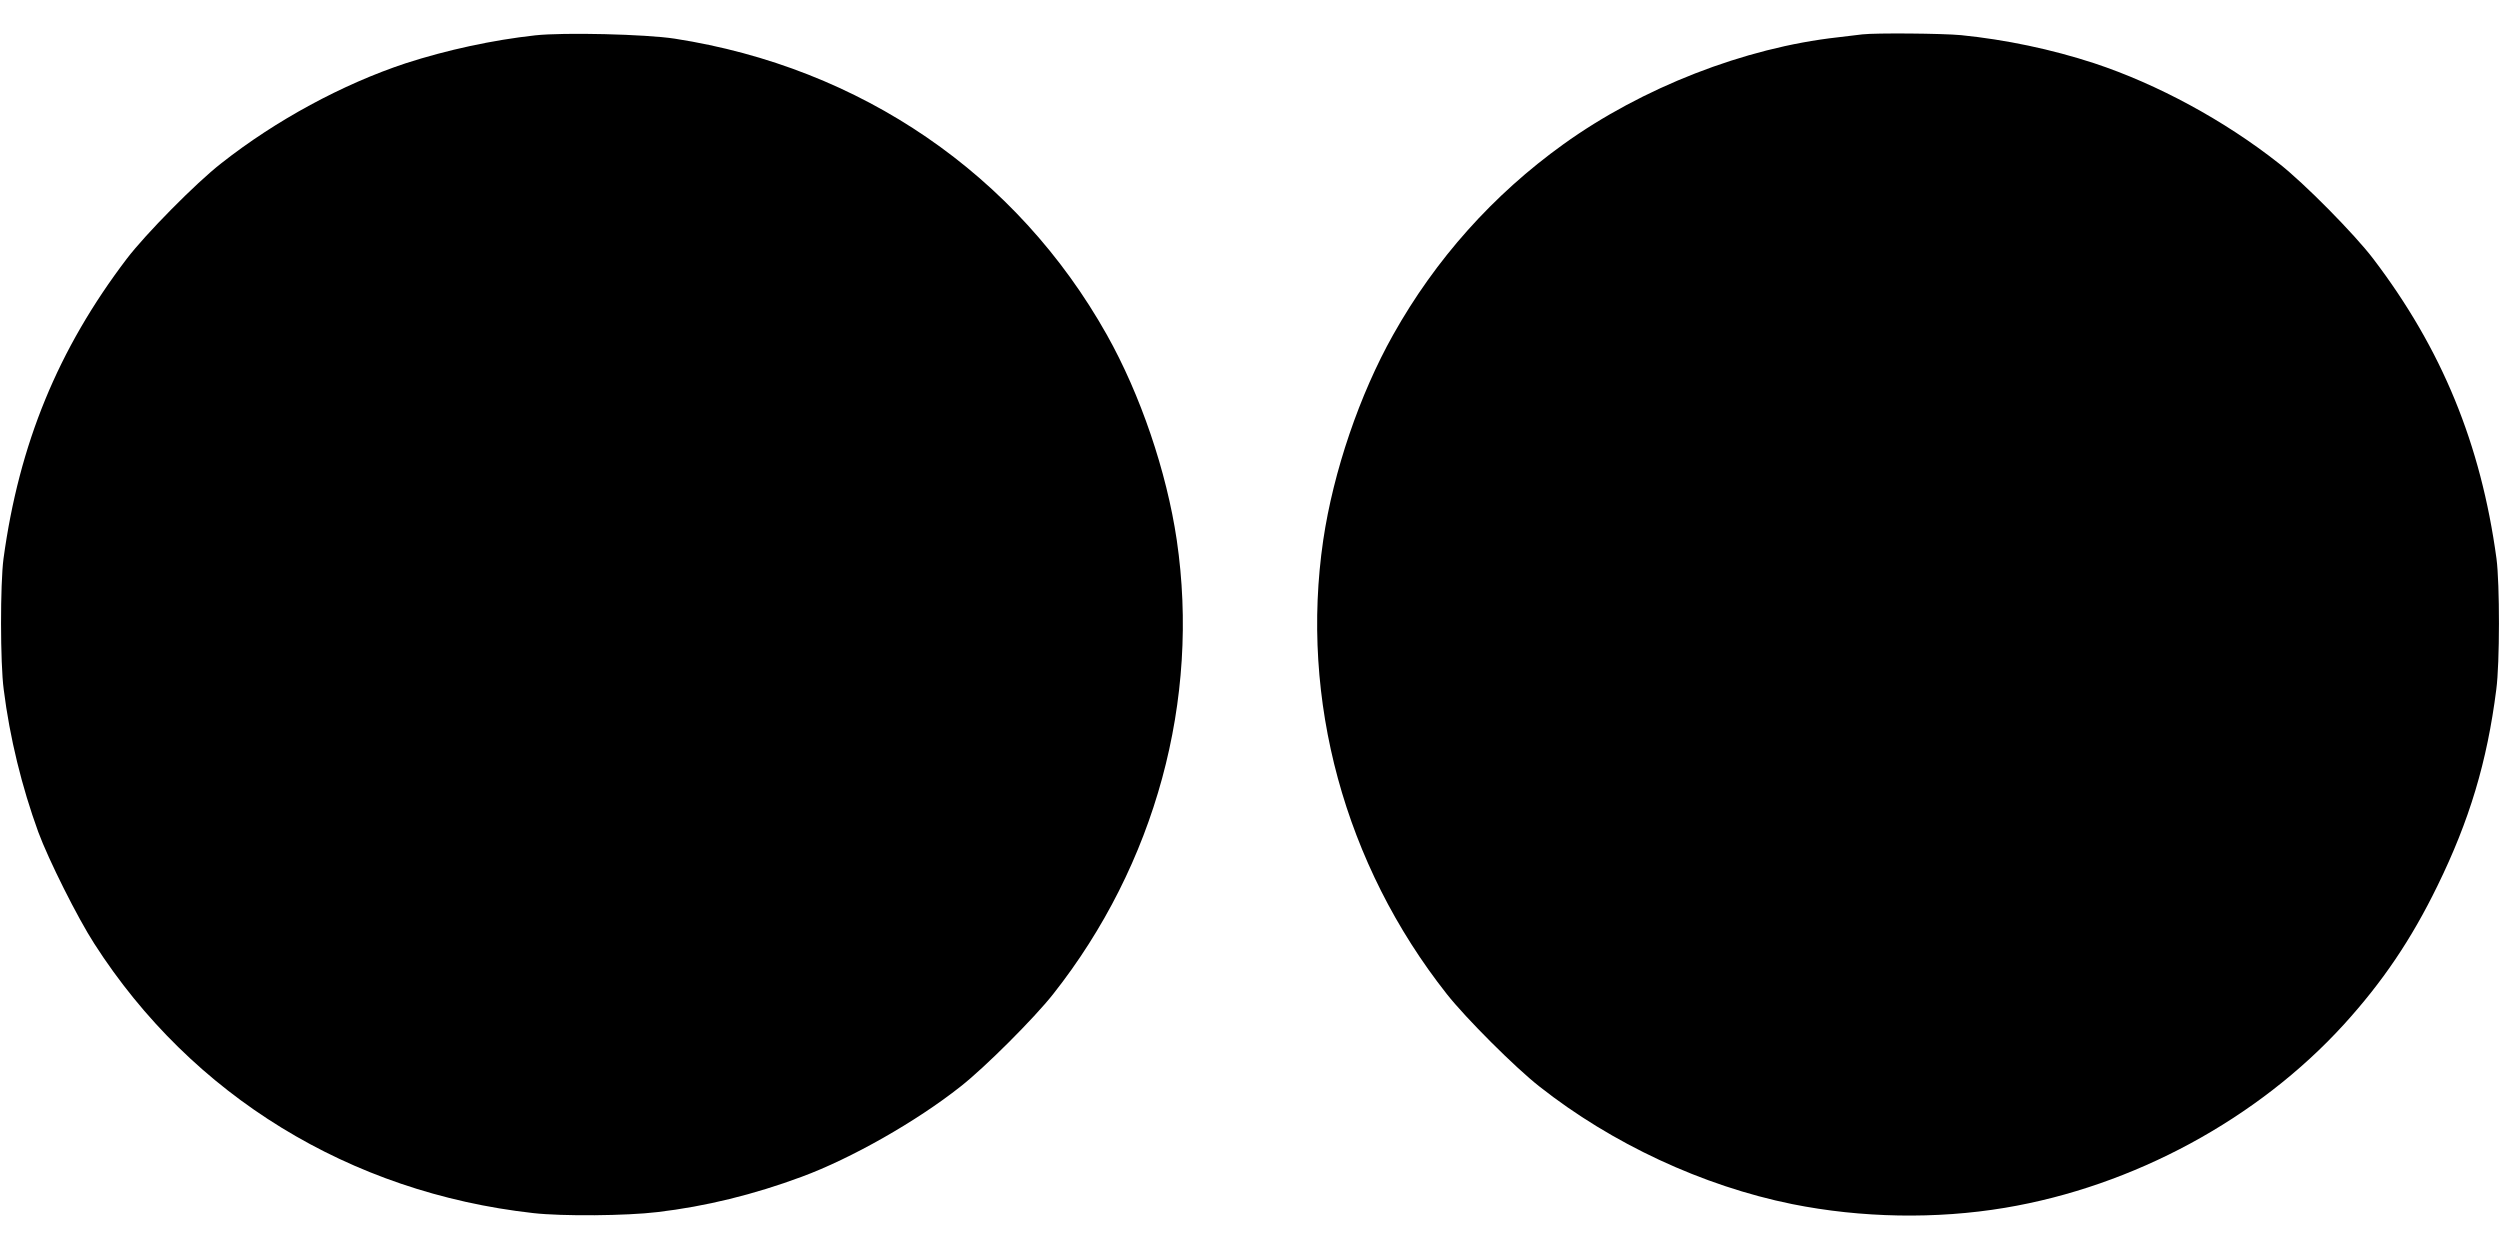 <?xml version="1.0" standalone="no"?>
<!DOCTYPE svg PUBLIC "-//W3C//DTD SVG 20010904//EN"
 "http://www.w3.org/TR/2001/REC-SVG-20010904/DTD/svg10.dtd">
<svg version="1.0" xmlns="http://www.w3.org/2000/svg"
 width="1280pt" height="640pt" viewBox="0 0 1280 640"
 preserveAspectRatio="xMidYMid meet">
<g transform="translate(0,640) scale(0.1,-0.1)"
fill="#000000" stroke="none">
<path d="M2740 6219 c-218 -24 -453 -75 -663 -143 -323 -107 -665 -292 -944
-512 -130 -101 -389 -364 -484 -489 -352 -463 -551 -948 -631 -1535 -17 -128
-17 -536 1 -670 31 -248 93 -499 177 -730 52 -141 201 -439 287 -572 499 -778
1308 -1274 2247 -1379 149 -17 479 -14 635 5 248 29 495 90 740 181 252 93
587 283 813 462 124 97 377 350 474 473 524 664 753 1507 633 2325 -52 351
-186 745 -358 1051 -461 821 -1259 1368 -2212 1516 -149 23 -570 33 -715 17z"/>
<path d="M9535 6224 c-16 -2 -73 -9 -125 -15 -478 -53 -1003 -258 -1406 -548
-359 -258 -654 -588 -871 -975 -172 -306 -306 -700 -358 -1051 -120 -818 109
-1661 633 -2325 97 -123 350 -376 474 -473 370 -292 835 -509 1294 -602 353
-71 737 -78 1089 -19 658 110 1295 455 1736 939 198 218 345 435 479 710 163
333 254 634 301 1005 18 134 18 542 1 670 -80 587 -279 1072 -631 1535 -95
125 -354 388 -484 489 -279 220 -621 405 -944 512 -220 72 -454 121 -682 144
-95 9 -436 12 -506 4z"/>
</g>
</svg>
